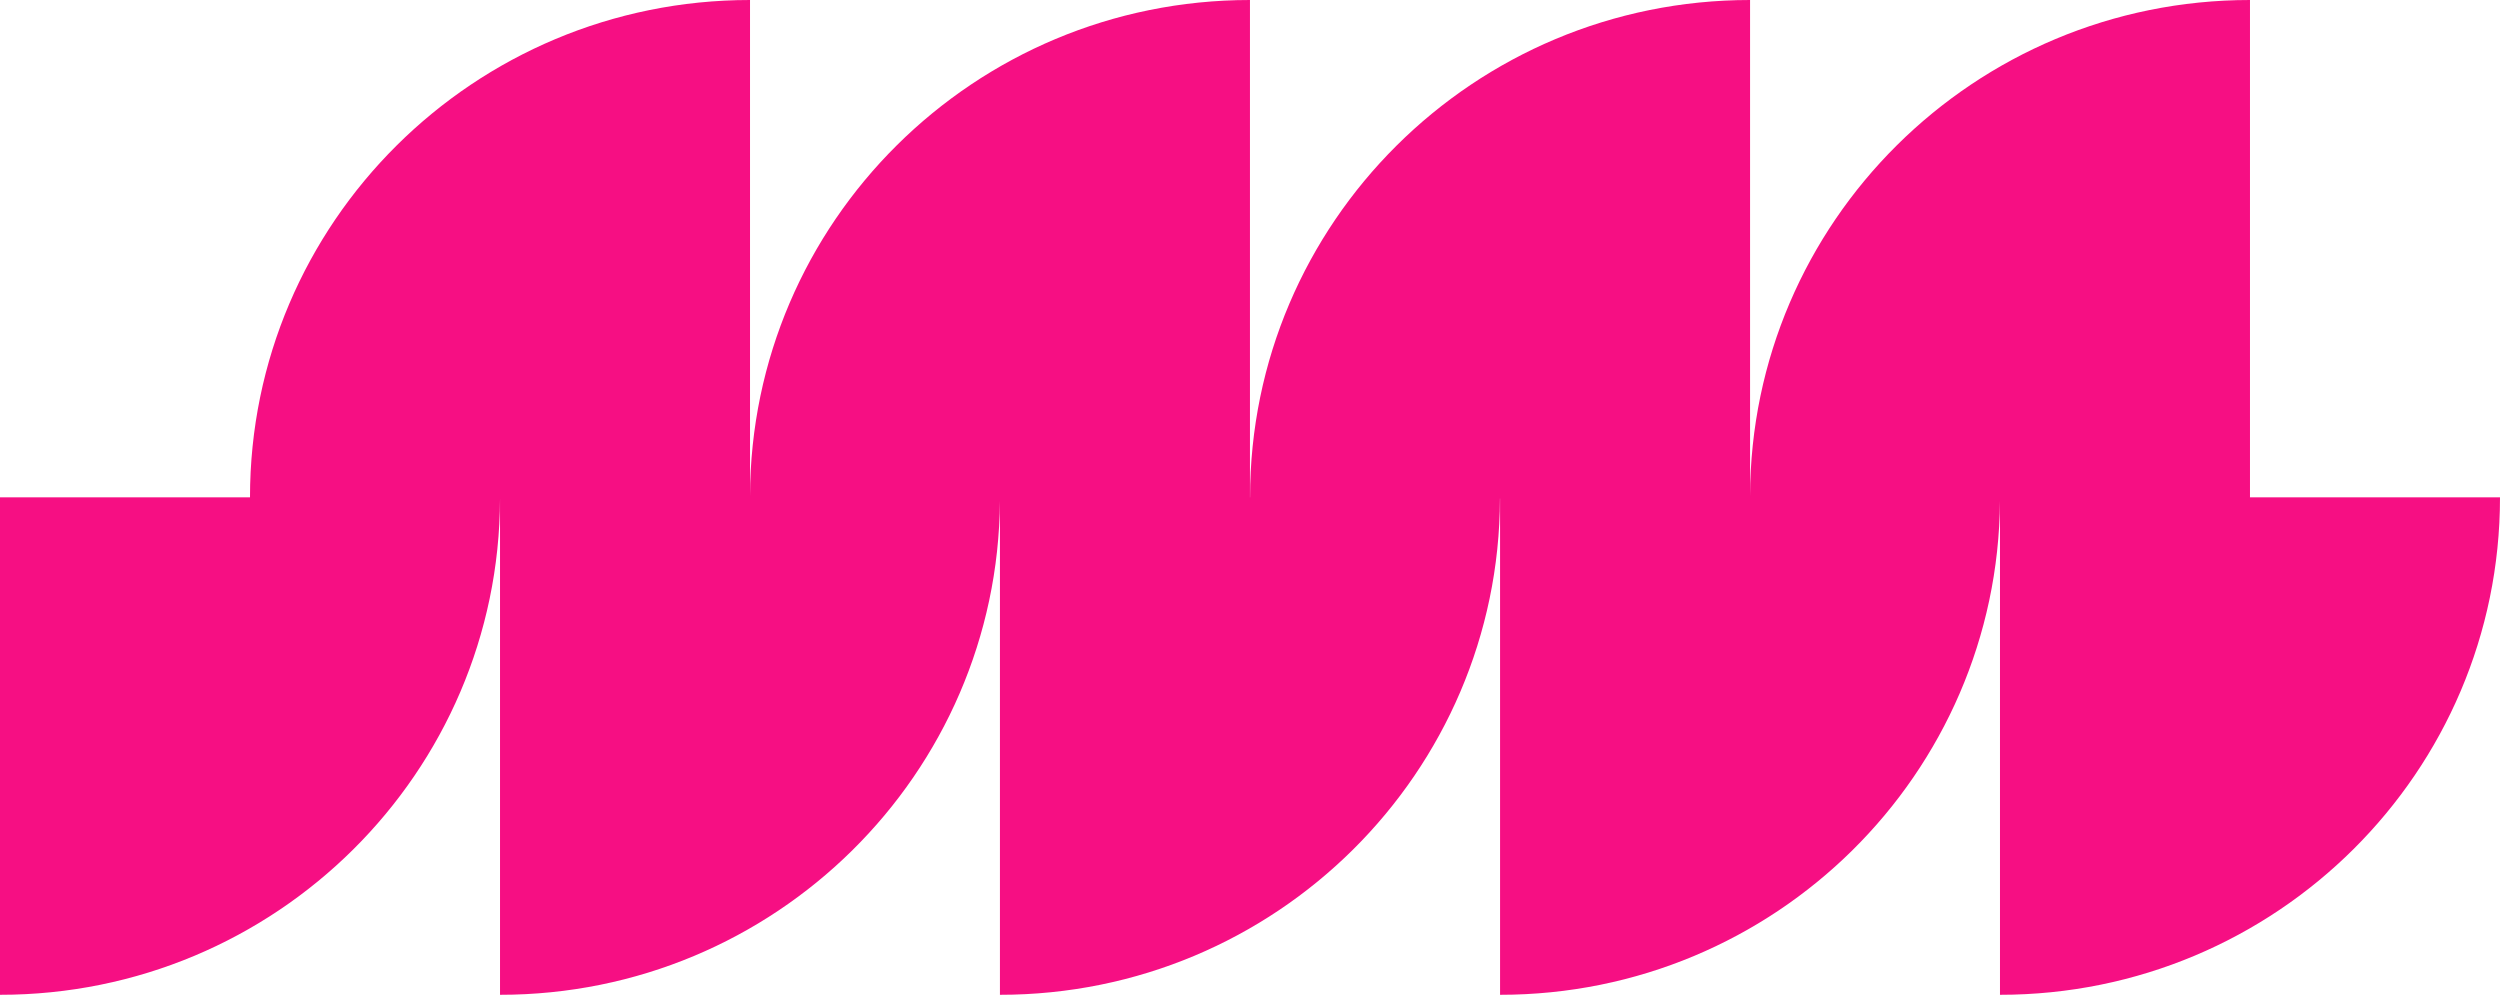 <svg width="480" height="191" viewBox="0 0 480 191" fill="none" xmlns="http://www.w3.org/2000/svg">
<path d="M480 95.49C480 148.25 437.009 191 383.996 191V96.191C383.616 148.608 340.809 191 288.012 191V95.725H287.992C287.864 148.377 244.929 191 191.988 191V96.191C191.608 148.608 148.801 191 96.004 191V95.725C95.876 148.377 52.941 191 0 191V95.49H48C48 42.75 90.991 0 144.004 0V95.259C144.132 42.627 187.051 0 239.992 0V95.49H240.012C240.008 42.75 282.999 0 336.012 0V95.259C336.14 42.627 379.055 0 431.996 0V95.49H479.996H480Z" fill="#F60F83"/>
</svg>
